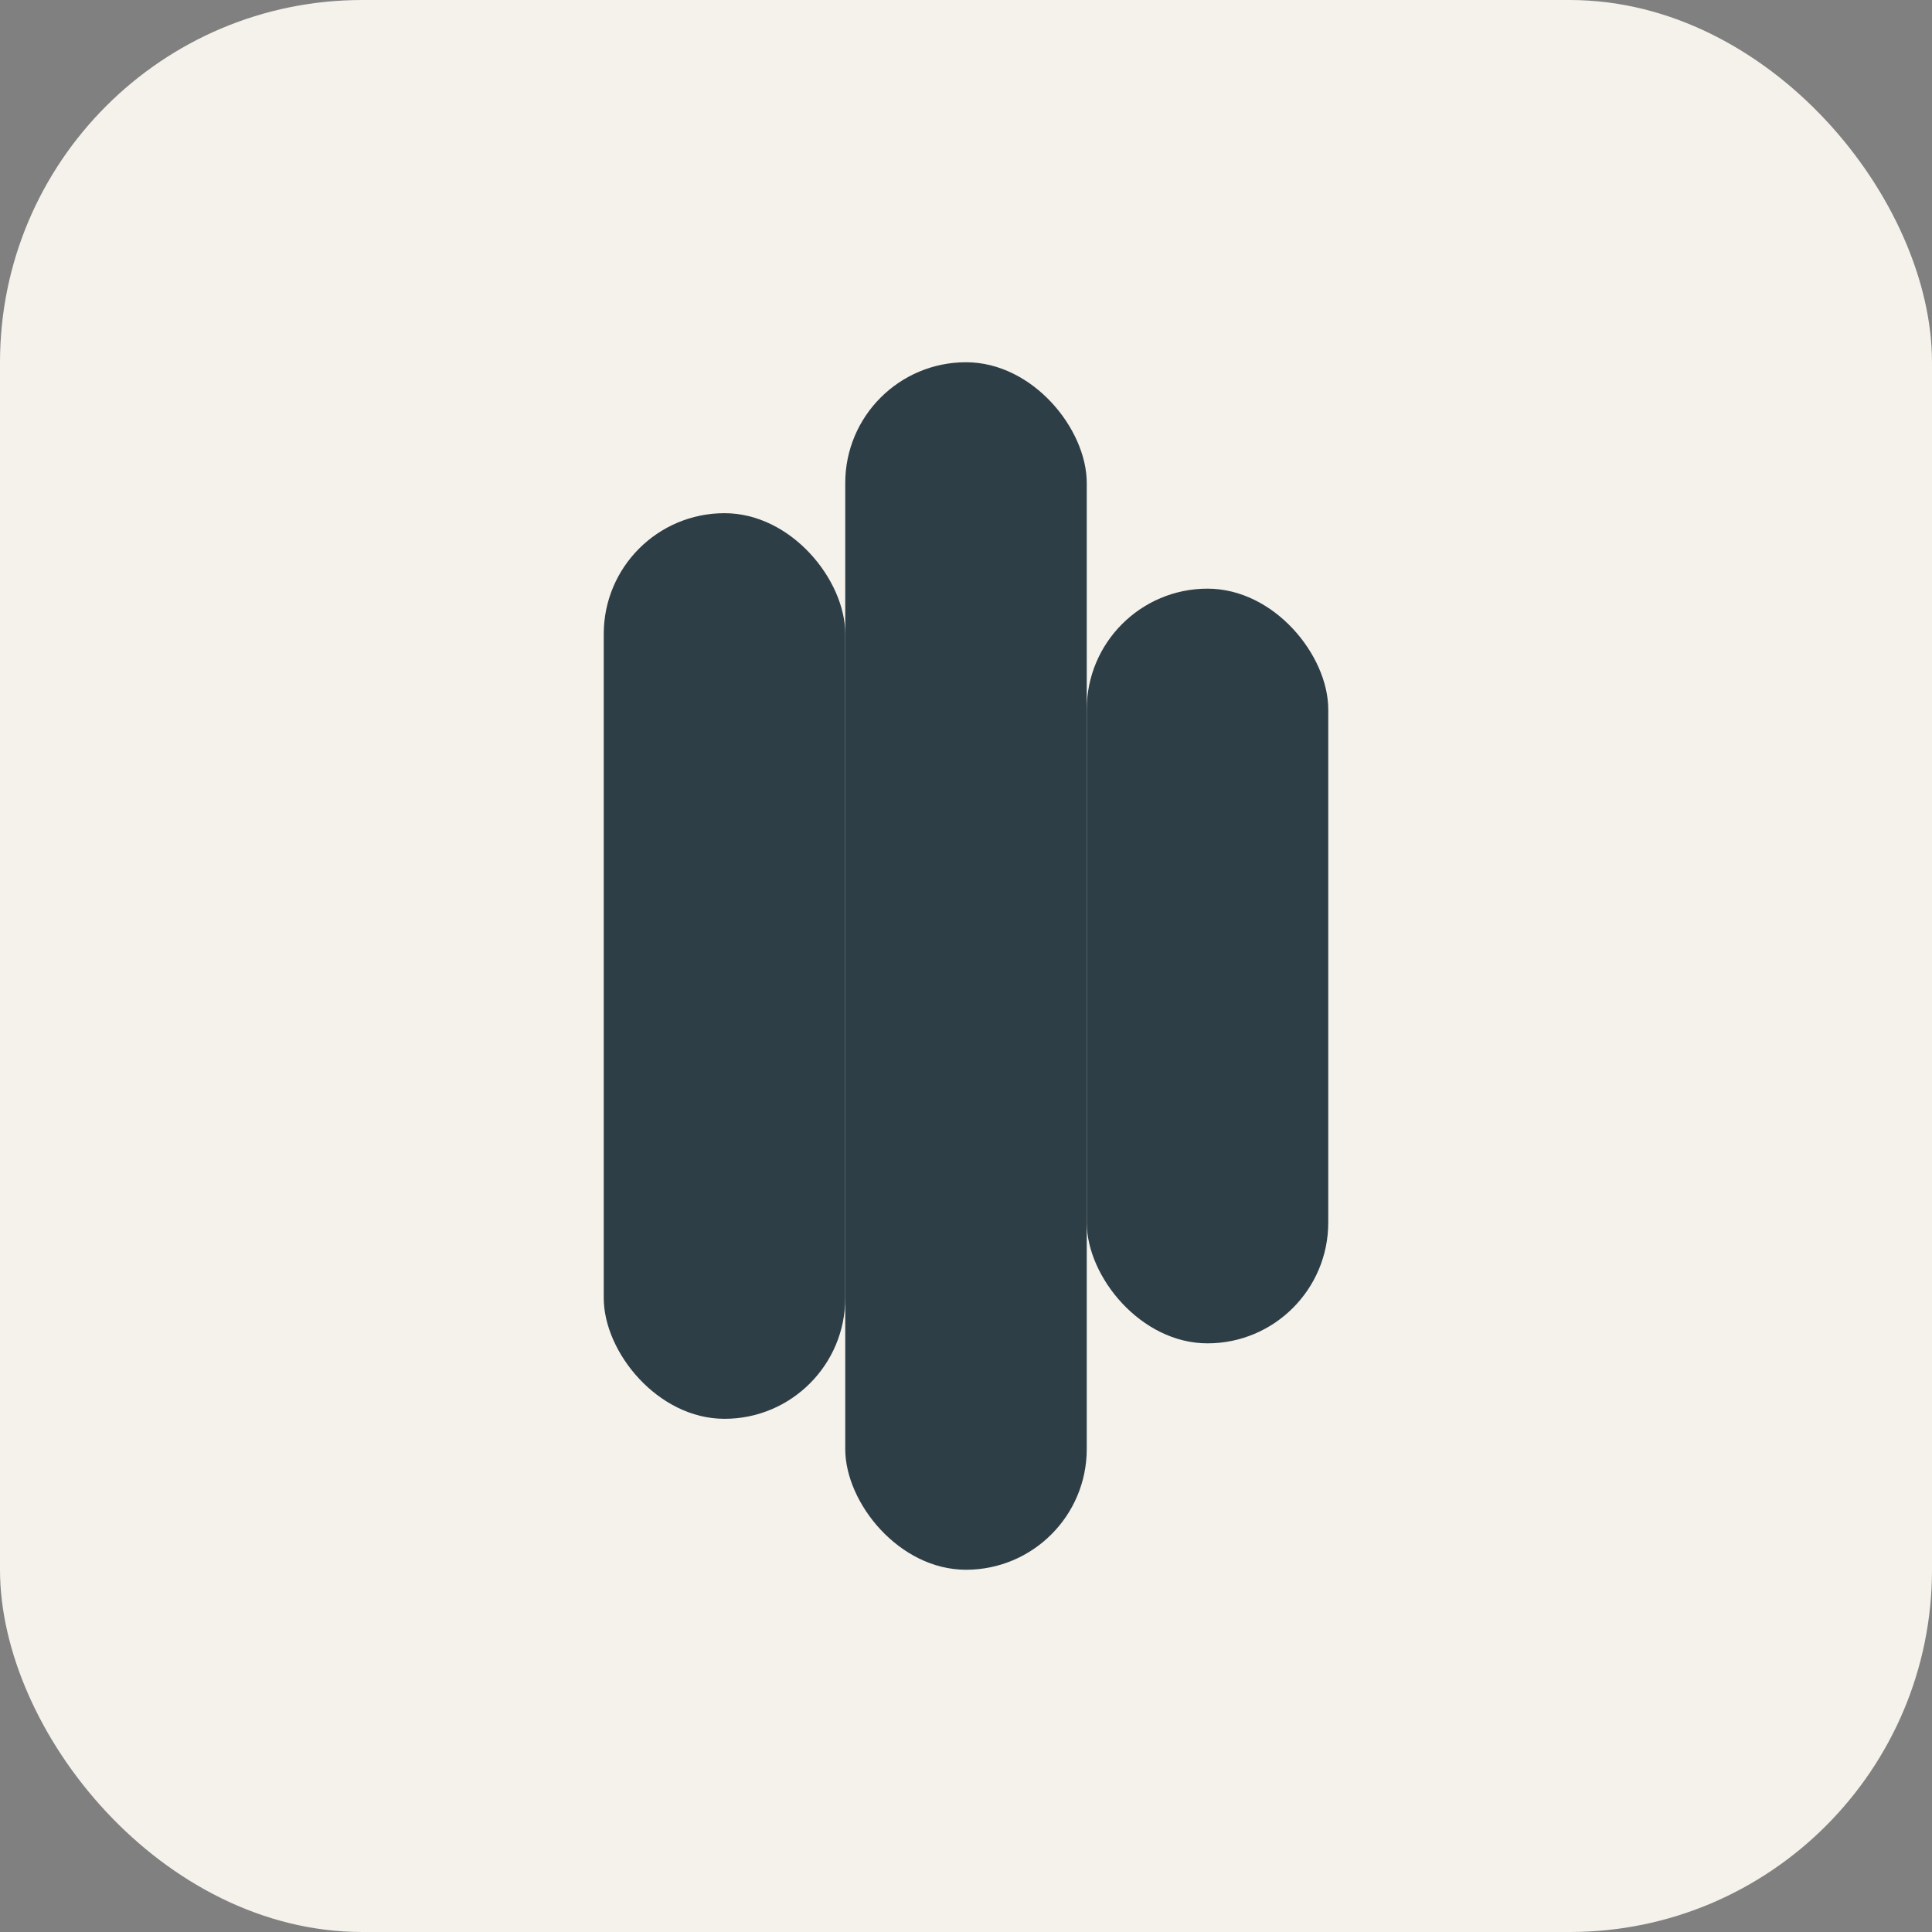 <?xml version="1.0" encoding="UTF-8"?>
<svg width="512" height="512" viewBox="0 0 512 512" xmlns="http://www.w3.org/2000/svg">
  <rect x="0" y="0" width="512" height="512" fill="#808080" stroke="none"/>
  <rect width="512" height="512" rx="96" fill="#F5F1EB"/>
  <rect x="160" y="136" width="64" height="240" rx="32" fill="#2E3E46"/>
  <rect x="224" y="96" width="64" height="320" rx="32" fill="#2E3E46"/>
  <rect x="288" y="156" width="64" height="200" rx="32" fill="#2E3E46"/>
</svg>
